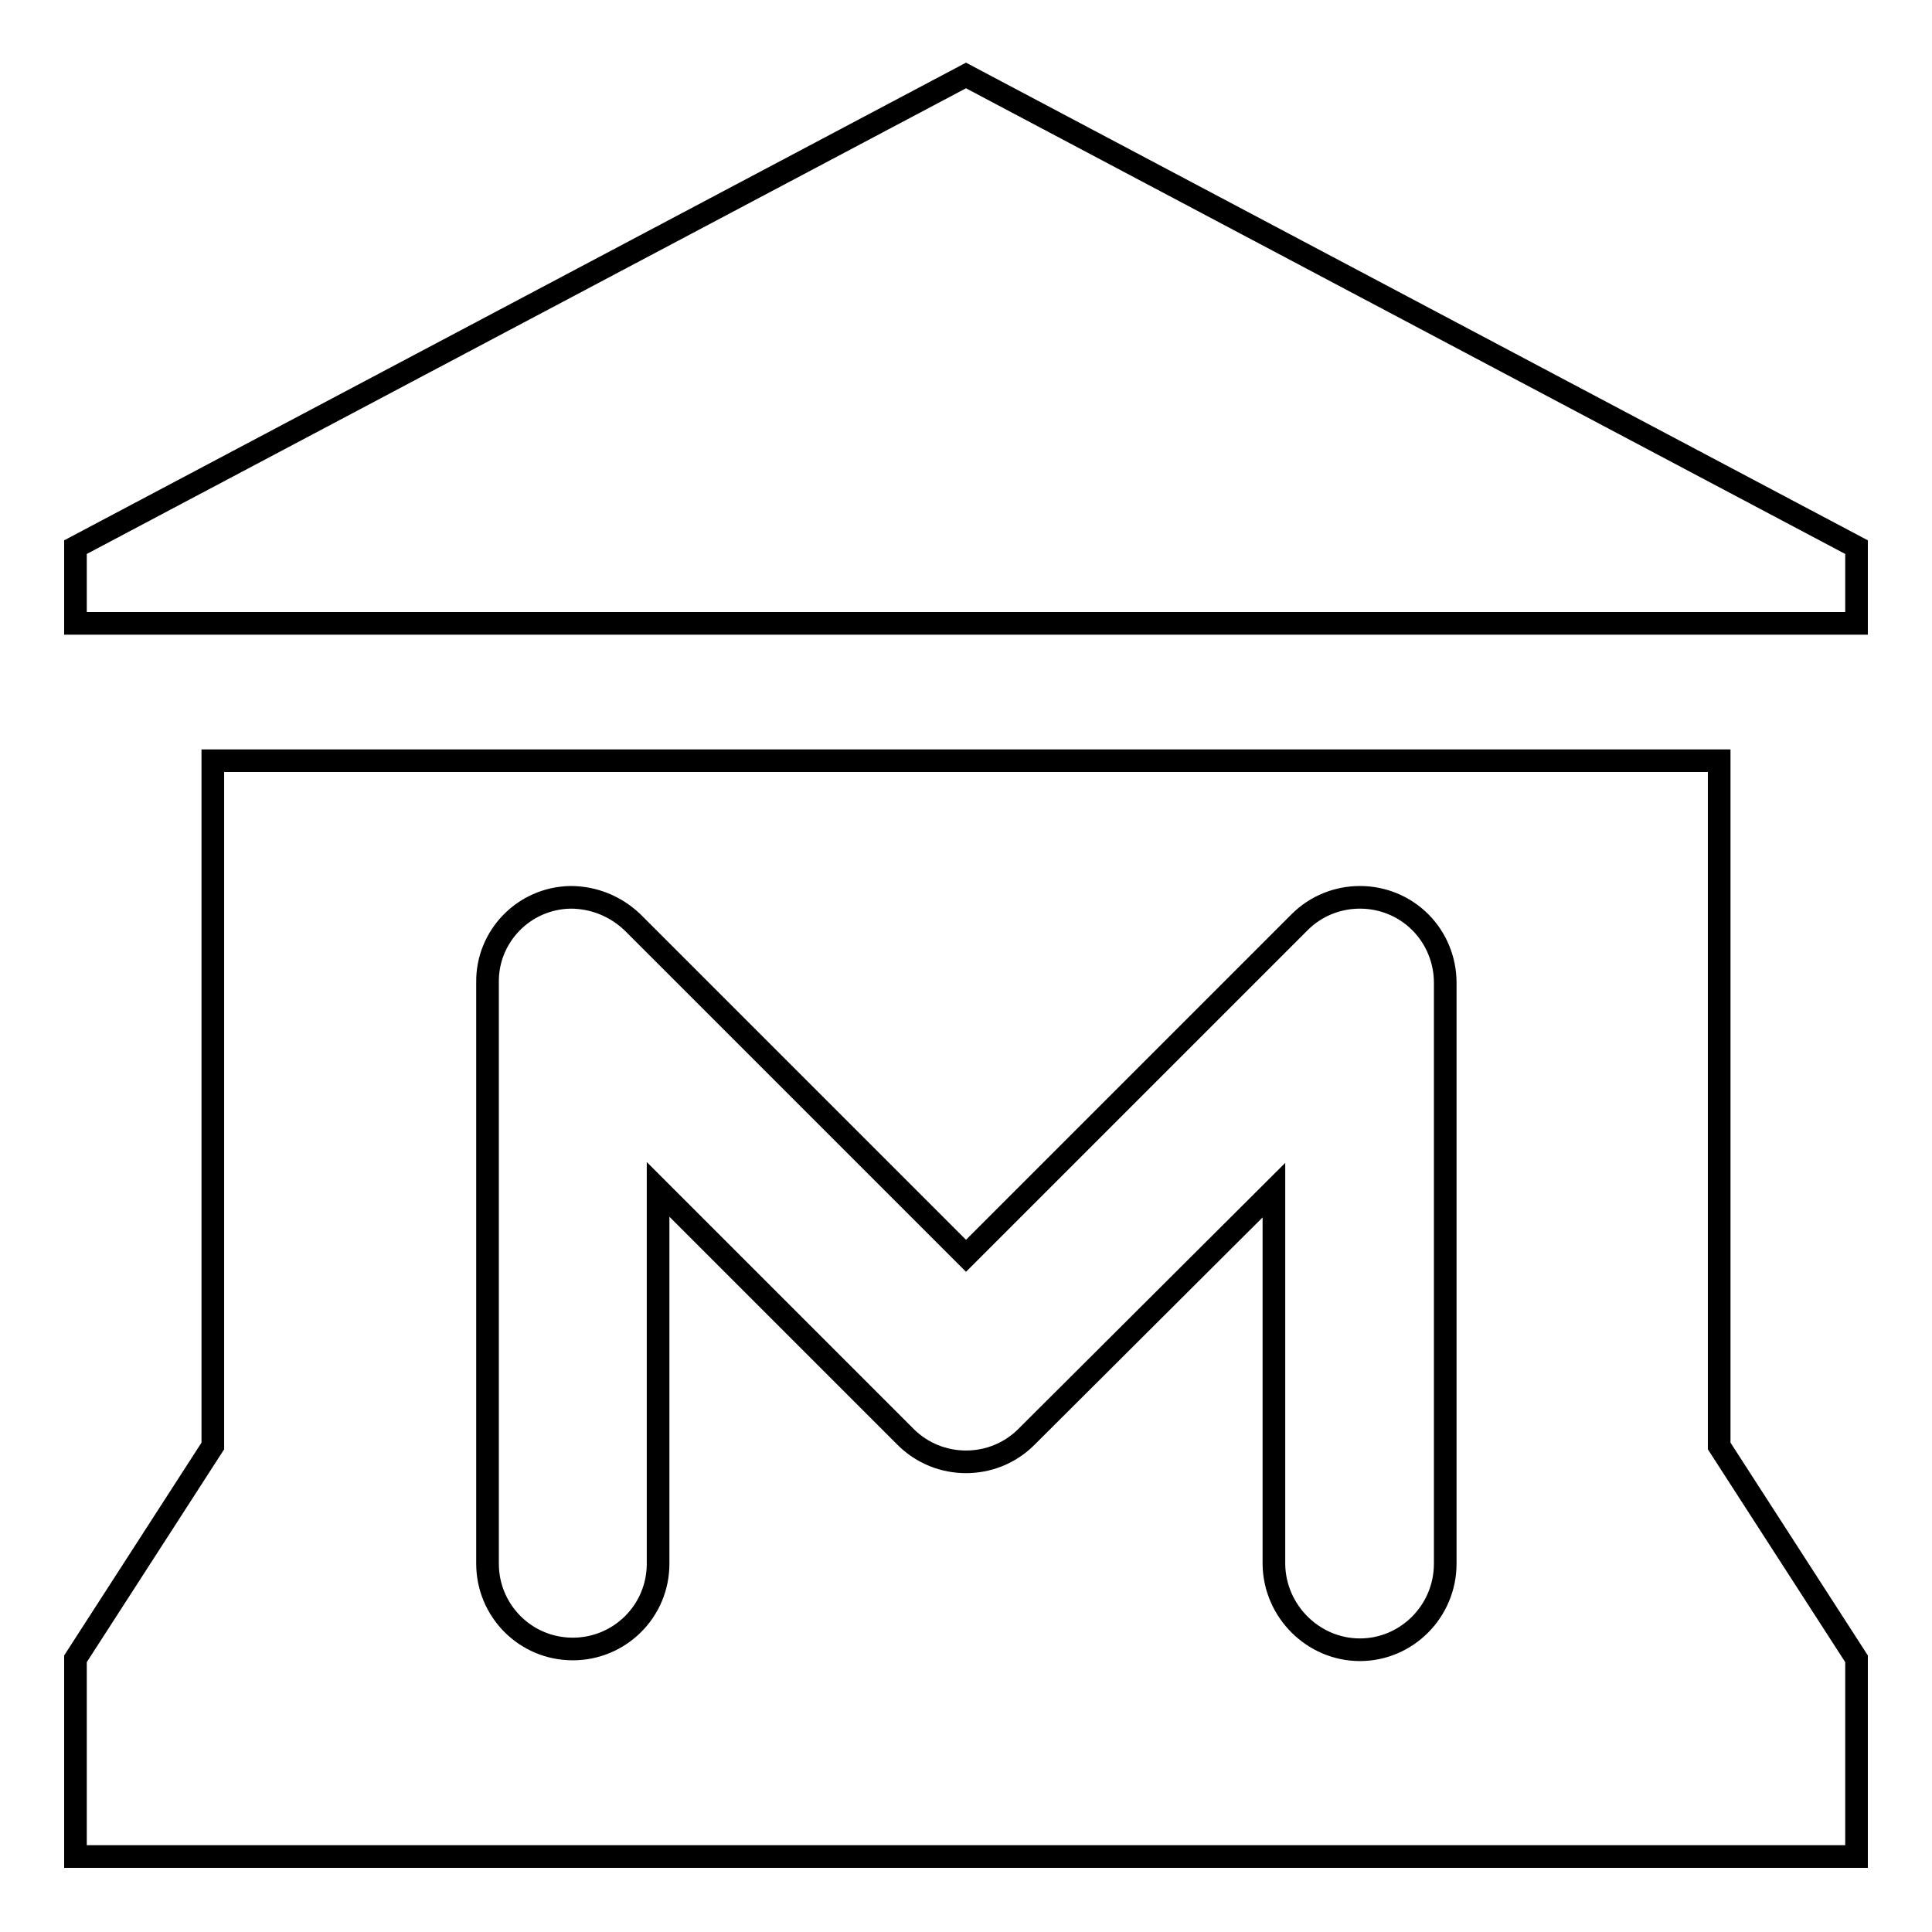 <?xml version="1.0" encoding="utf-8"?>
<!-- Svg Vector Icons : http://www.onlinewebfonts.com/icon -->
<!DOCTYPE svg PUBLIC "-//W3C//DTD SVG 1.1//EN" "http://www.w3.org/Graphics/SVG/1.1/DTD/svg11.dtd">
<svg version="1.1" xmlns="http://www.w3.org/2000/svg" xmlns:xlink="http://www.w3.org/1999/xlink" x="0px" y="0px" viewBox="0 0 256 256" enable-background="new 0 0 256 256" xml:space="preserve">
<g> <path stroke-width="3" fill-opacity="0" stroke="#000000"  d="M128,10L10,72.5v10.1h236V72.5L128,10z M28.2,100.8v90.8L10,219.8V246h236v-26.2l-18.2-28.2v-90.8H28.2z  M75.6,118.9c3.1,0,6,1.2,8.2,3.3l44.2,44.2l44.2-44.2c4.4-4.4,11.6-4.4,16,0c2.1,2.1,3.3,5,3.3,8v77c0,6.3-5.1,11.4-11.3,11.4 s-11.3-5.1-11.4-11.3c0,0,0,0,0,0v-49.6L136,190.4c-4.4,4.4-11.6,4.4-16,0l-32.8-32.8v49.6c0,6.3-5.1,11.3-11.3,11.3 c-6.3,0-11.3-5.1-11.3-11.3l0,0v-77C64.5,124.1,69.4,119,75.6,118.9z"/></g>
</svg>